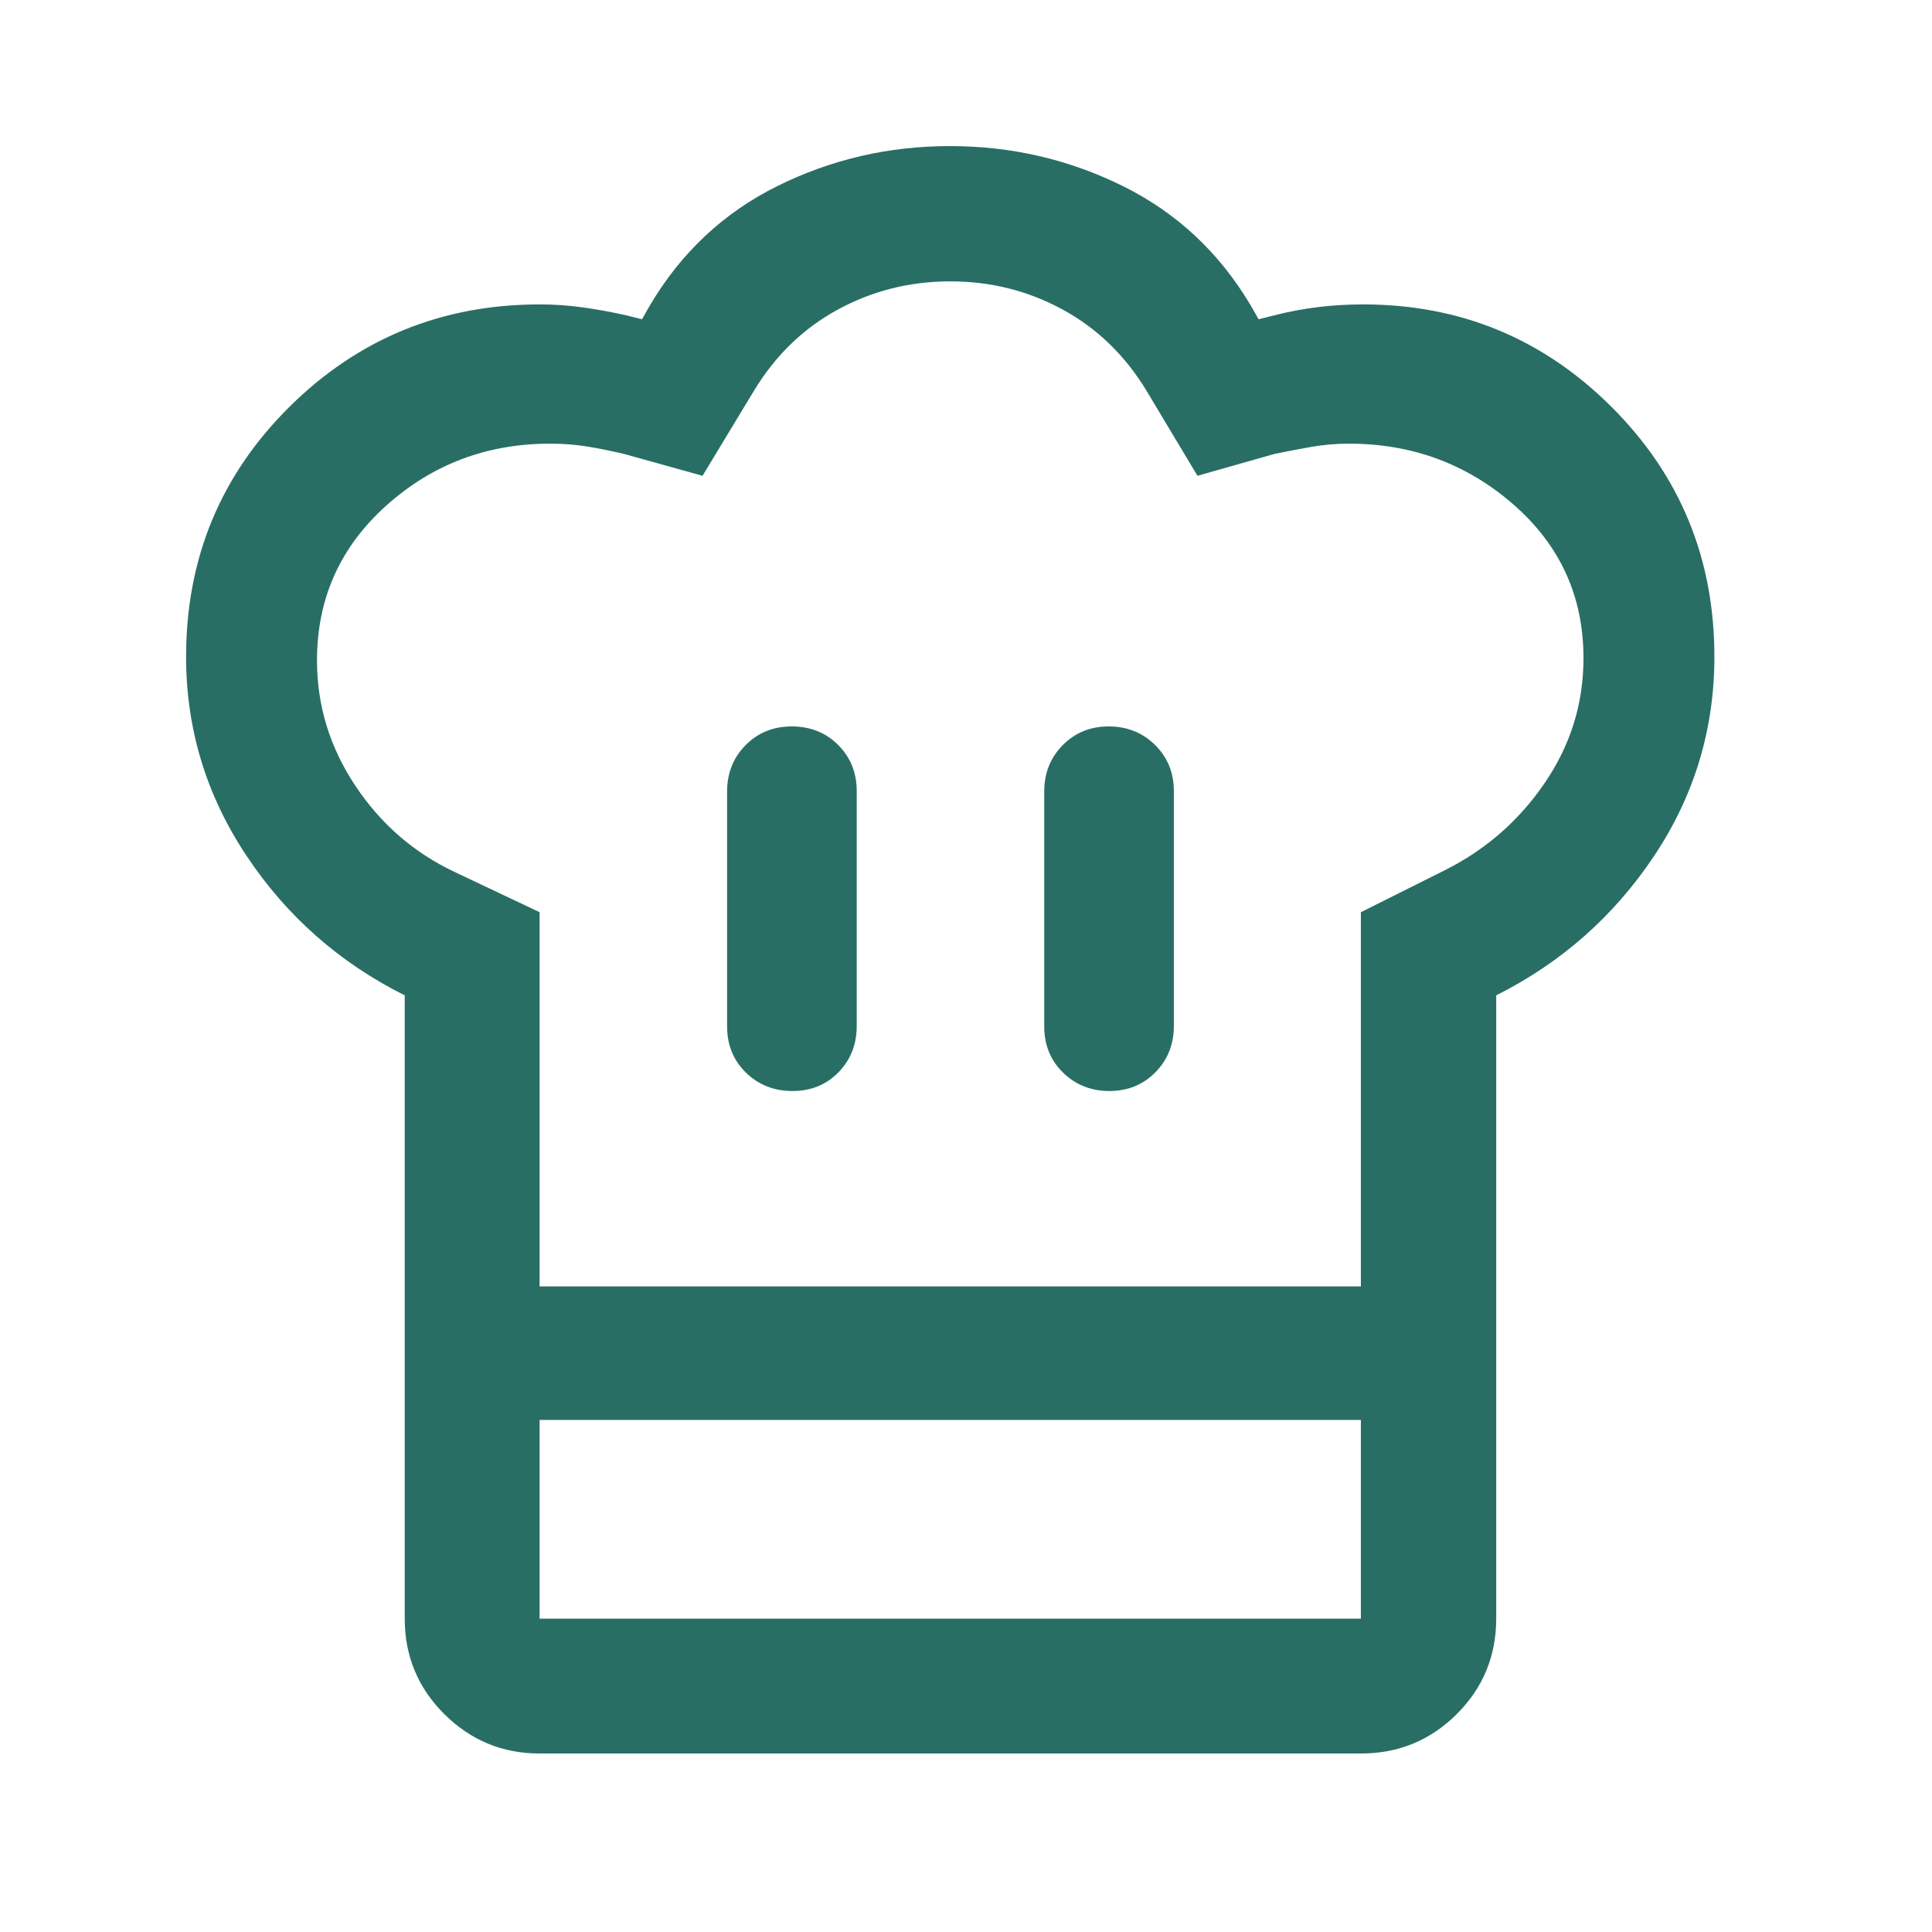 <svg width="41" height="41" viewBox="0 0 41 41" fill="none" xmlns="http://www.w3.org/2000/svg">
<path d="M16.818 23.153C17.21 23.153 17.535 23.02 17.794 22.756C18.052 22.491 18.181 22.163 18.181 21.772V16.787C18.181 16.399 18.05 16.073 17.788 15.81C17.526 15.548 17.198 15.416 16.803 15.416C16.41 15.416 16.083 15.549 15.822 15.814C15.561 16.079 15.43 16.407 15.43 16.797V21.782C15.43 22.175 15.563 22.502 15.829 22.762C16.096 23.023 16.425 23.153 16.818 23.153ZM8.589 21.123C7.204 20.431 6.084 19.443 5.23 18.159C4.376 16.875 3.949 15.467 3.949 13.937C3.949 11.851 4.68 10.084 6.142 8.634C7.605 7.185 9.375 6.46 11.454 6.46C11.765 6.46 12.073 6.481 12.378 6.525C12.683 6.568 12.986 6.623 13.288 6.691L13.624 6.775L13.792 6.481C14.456 5.358 15.358 4.514 16.498 3.948C17.638 3.383 18.859 3.1 20.16 3.1C21.462 3.1 22.684 3.383 23.827 3.948C24.971 4.514 25.875 5.359 26.542 6.481L26.71 6.775L27.046 6.691C27.345 6.614 27.651 6.556 27.964 6.518C28.276 6.479 28.597 6.46 28.926 6.46C30.988 6.46 32.746 7.185 34.2 8.636C35.654 10.086 36.382 11.853 36.382 13.936C36.382 15.478 35.955 16.888 35.101 18.167C34.247 19.446 33.13 20.431 31.752 21.123V30.133H8.589V21.123ZM23.543 23.153C23.932 23.153 24.258 23.02 24.519 22.756C24.78 22.491 24.911 22.163 24.911 21.772V16.787C24.911 16.399 24.778 16.073 24.513 15.81C24.248 15.548 23.92 15.416 23.528 15.416C23.139 15.416 22.814 15.549 22.552 15.814C22.291 16.079 22.16 16.407 22.16 16.797V21.782C22.16 22.175 22.293 22.502 22.559 22.762C22.826 23.023 23.154 23.153 23.543 23.153ZM11.451 27.3H28.88V19.358L30.66 18.468C31.529 18.033 32.237 17.415 32.784 16.612C33.331 15.81 33.604 14.928 33.604 13.967C33.604 12.66 33.11 11.574 32.122 10.71C31.135 9.847 29.969 9.415 28.626 9.415C28.358 9.415 28.093 9.438 27.831 9.483C27.569 9.529 27.305 9.579 27.04 9.635L25.412 10.097L24.327 8.286C23.872 7.538 23.279 6.965 22.549 6.568C21.818 6.17 21.024 5.971 20.166 5.971C19.309 5.971 18.515 6.17 17.783 6.568C17.052 6.965 16.459 7.538 16.004 8.286L14.909 10.097L13.248 9.635C12.99 9.573 12.732 9.52 12.476 9.478C12.22 9.436 11.952 9.415 11.673 9.415C10.33 9.415 9.17 9.855 8.192 10.734C7.215 11.613 6.727 12.707 6.727 14.016C6.727 14.972 6.998 15.859 7.541 16.675C8.085 17.492 8.791 18.103 9.66 18.51L11.451 19.358V27.3ZM8.589 30.133H11.451V34.35H28.88V30.133H31.752V34.35C31.752 35.144 31.472 35.82 30.913 36.377C30.354 36.934 29.677 37.212 28.88 37.212H11.451C10.664 37.212 9.991 36.934 9.43 36.377C8.87 35.82 8.589 35.144 8.589 34.35V30.133Z" fill="#296E65"/>
</svg>
